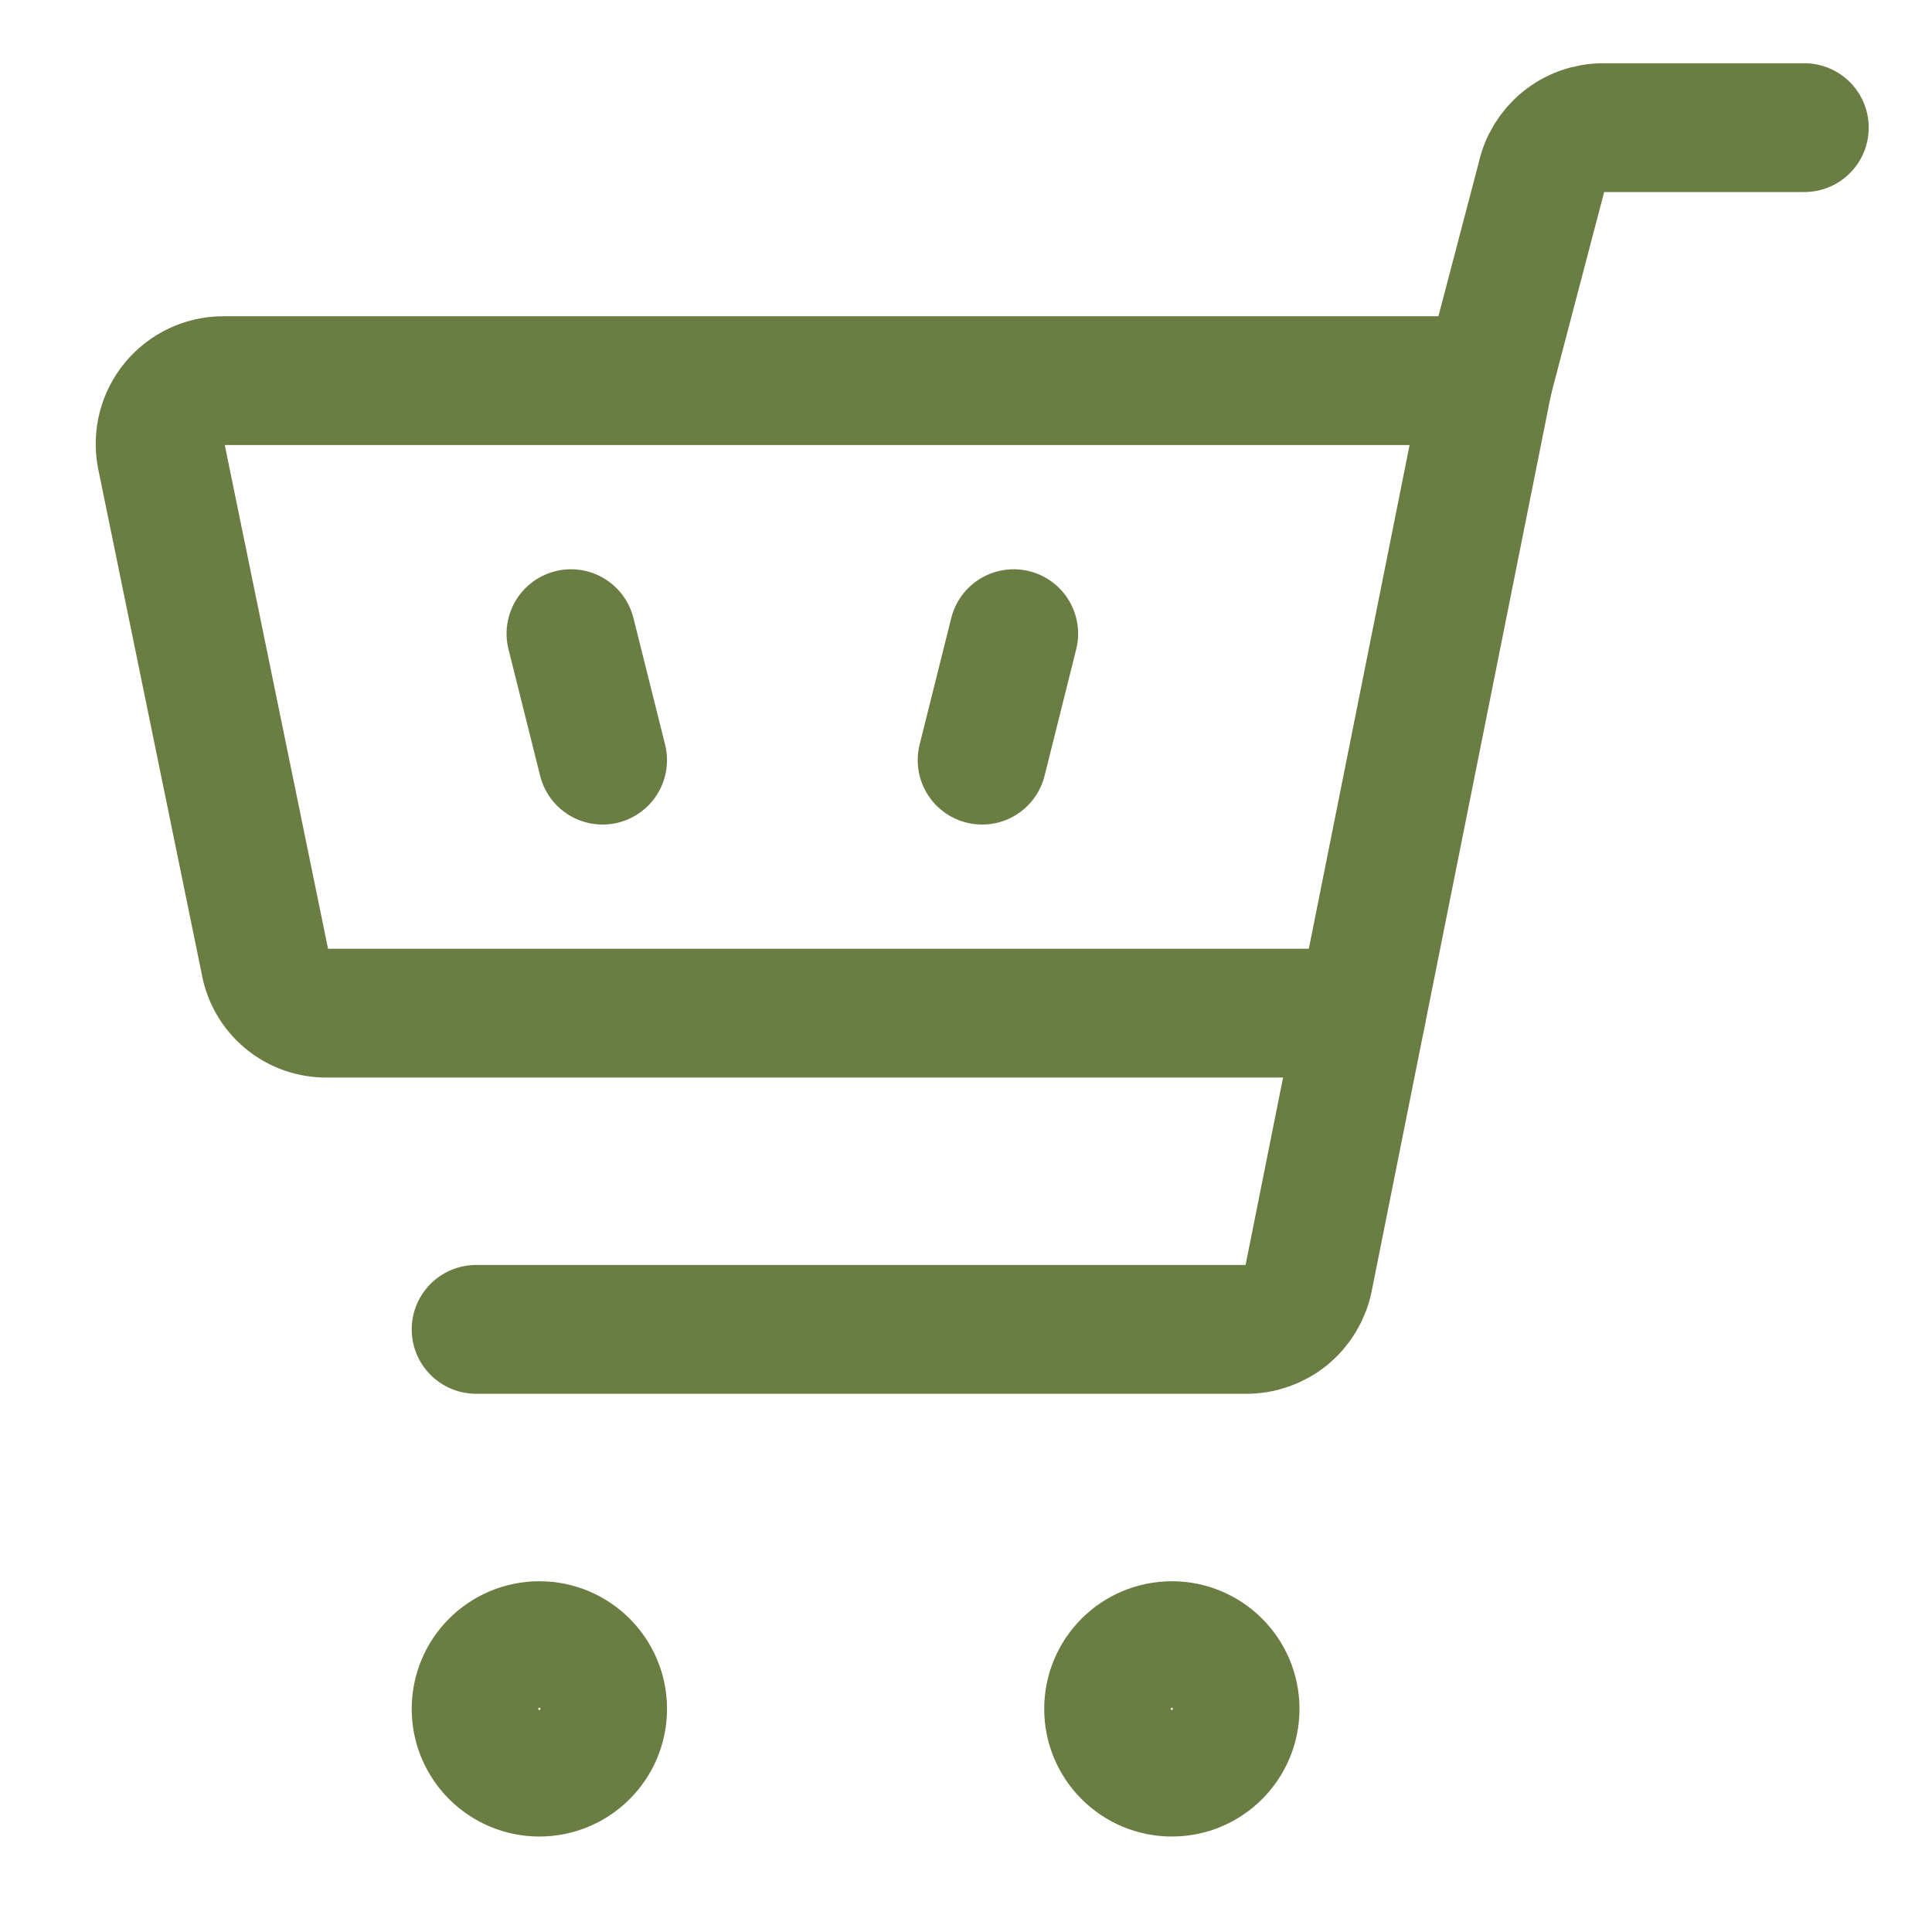 <?xml version="1.0" encoding="UTF-8"?> <svg xmlns="http://www.w3.org/2000/svg" width="60" height="60" viewBox="0 0 60 60" fill="none"><path d="M17.732 19.679L18.714 23.607" stroke="#6A7E43" stroke-width="4" stroke-linecap="round" stroke-linejoin="round"></path><path d="M31.482 19.679L30.5 23.607" stroke="#6A7E43" stroke-width="4" stroke-linecap="round" stroke-linejoin="round"></path><path d="M10.151 31.464H42.286L46.215 11.821H6.929C6.642 11.822 6.358 11.886 6.099 12.009C5.839 12.132 5.609 12.31 5.425 12.531C5.242 12.752 5.109 13.01 5.036 13.288C4.963 13.566 4.953 13.857 5.004 14.139L8.226 29.853C8.301 30.308 8.536 30.72 8.89 31.016C9.243 31.311 9.69 31.47 10.151 31.464V31.464Z" stroke="#6A7E43" stroke-width="4" stroke-linecap="round" stroke-linejoin="round"></path><path d="M46.214 11.821L47.864 5.535C47.954 5.092 48.196 4.693 48.546 4.407C48.897 4.12 49.336 3.964 49.789 3.964H56.035" stroke="#6A7E43" stroke-width="4" stroke-linecap="round" stroke-linejoin="round"></path><path d="M42.286 31.464L40.636 39.714C40.546 40.157 40.304 40.556 39.954 40.843C39.603 41.129 39.164 41.285 38.711 41.285H14.786" stroke="#6A7E43" stroke-width="4" stroke-linecap="round" stroke-linejoin="round"></path><path d="M16.75 55.035C17.835 55.035 18.715 54.156 18.715 53.071C18.715 51.986 17.835 51.107 16.75 51.107C15.666 51.107 14.786 51.986 14.786 53.071C14.786 54.156 15.666 55.035 16.75 55.035Z" stroke="#6A7E43" stroke-width="4" stroke-linecap="round" stroke-linejoin="round"></path><path d="M36.393 55.035C37.478 55.035 38.357 54.156 38.357 53.071C38.357 51.986 37.478 51.107 36.393 51.107C35.308 51.107 34.429 51.986 34.429 53.071C34.429 54.156 35.308 55.035 36.393 55.035Z" stroke="#6A7E43" stroke-width="4" stroke-linecap="round" stroke-linejoin="round"></path></svg> 